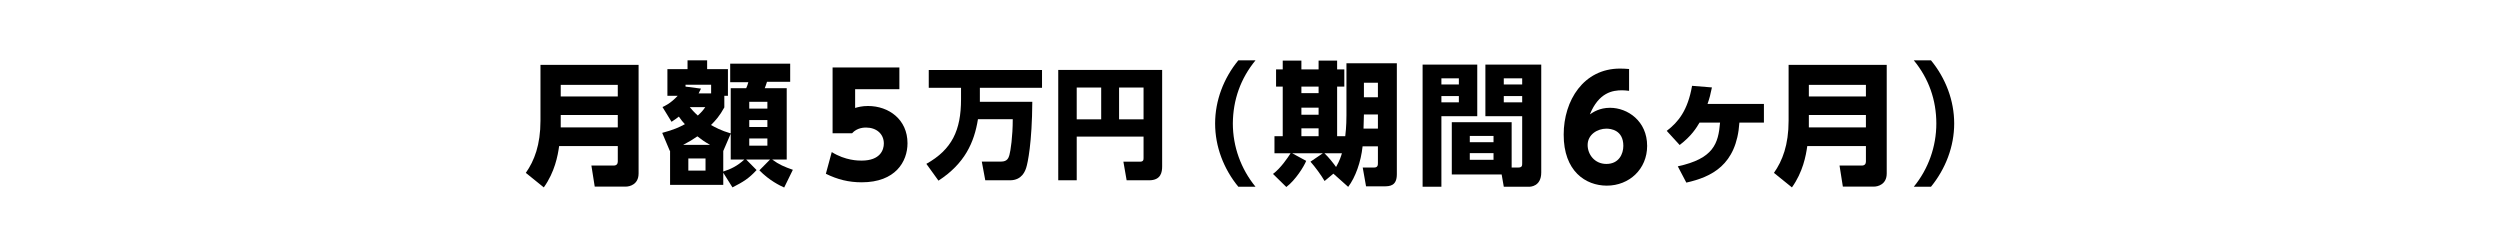 <?xml version="1.0" encoding="UTF-8"?>
<svg id="_レイヤー_2" data-name="レイヤー 2" xmlns="http://www.w3.org/2000/svg" width="750" height="75" viewBox="0 0 750 75">
  <defs>
    <style>
      .cls-1 {
        fill: none;
      }
    </style>
  </defs>
  <g id="_レイヤー_1-2" data-name="レイヤー 1">
    <g>
      <path d="M191.574,52.06c0,3.279-2.68,3.92-3.799,3.92h-9.358l-1-6.319h6.719c.88,0,1.2-.56,1.2-1.2v-4.639h-17.597c-.4,2.919-1.32,7.799-4.599,12.397l-5.399-4.359c2.56-3.639,4.399-8.398,4.399-15.637v-16.758h29.435v32.595ZM168.218,25.465v3.479h17.117v-3.479h-17.117ZM168.218,34.504v3.719h17.117v-3.719h-17.117Z"/>
      <path d="M217.297,32.223c-1.479,2.68-2.64,3.92-3.999,5.279,1.16.641,3,1.68,5.919,2.52v-13.558h4.639c.2-.359.48-1.199.64-1.8h-5.439v-5.559h17.997v5.438h-6.959c-.36,1.12-.4,1.24-.68,1.92h6.599v21.396h-4.359c2.04,1.52,3.679,2.2,6.199,3.08l-2.6,5.318c-1.24-.56-4.439-2.079-7.438-5.159l3.199-3.239h-7.159l3.12,3.159c-2.4,2.6-4.04,3.56-7.239,5.199l-2.759-4.398v3.639h-15.958v-10.238l-.08.04-2.28-5.398c3.599-.96,5.159-1.72,6.799-2.6-.68-.721-1.04-1.2-1.8-2.28-.6.48-1,.76-2.2,1.56l-2.719-4.438c.72-.32,2.399-1.04,4.559-3.359h-3.08v-7.999h6.039v-2.64h5.879v2.64h6.239v7.999h-1.08v3.479ZM213.018,43.462c-1.68-.96-2.52-1.56-3.799-2.56-1.4.96-2.359,1.56-4.279,2.56h8.079ZM213.337,28.024v-2.6h-7.679v.561l4.64.6c-.4.84-.52,1.08-.72,1.439h3.759ZM211.658,47.542h-5.159v3.639h5.159v-3.639ZM206.939,32.144c.56.68,1.28,1.52,2.4,2.52,1.24-1.12,1.68-1.72,2.24-2.52h-4.64ZM219.217,40.102l-2.24,5.199v6.159c2.16-.68,4.279-1.68,6.319-3.6h-4.079v-7.759ZM230.215,30.544h-5.439v2.04h5.439v-2.04ZM230.215,36.023h-5.439v2.08h5.439v-2.08ZM230.215,41.543h-5.439v2.159h5.439v-2.159Z"/>
      <path d="M269.814,26.758h-13.274v5.629c.882-.252,2.059-.588,3.865-.588,6.259,0,11.846,4.074,11.846,11.174,0,5.503-3.613,11.72-13.736,11.72-3.907,0-7.268-.84-10.754-2.562l1.764-6.511c4.117,2.562,7.939,2.562,8.948,2.562,5.671,0,6.679-3.276,6.679-5.125,0-2.898-2.226-4.789-5.335-4.789-.504,0-2.688,0-4.201,1.723h-5.839v-19.744h20.038v6.512Z"/>
      <path d="M293.386,35.766c-1.116,6.946-3.924,13.282-11.843,18.43l-3.635-5.04c7.703-4.319,10.402-10.078,10.402-19.365v-3.456h-9.683v-5.327h33.98v5.327h-18.646v4.212h15.73c-.072,12.274-1.368,18.394-1.835,19.798-.288.863-1.224,3.743-4.859,3.743h-7.415l-1.044-5.615h5.831c1.836,0,2.196-1.116,2.448-1.944.36-1.295,1.008-5.507,1.008-10.762h-10.438Z"/>
      <path d="M343.065,40.985h-20.049v13.103h-5.543V20.972h31.172v28.94c0,1.692-.324,4.176-3.924,4.176h-6.731l-.972-5.579h4.968c1.043,0,1.08-.576,1.08-1.116v-6.407ZM323.015,35.802h7.343v-9.538h-7.343v9.538ZM335.722,35.802h7.343v-9.538h-7.343v9.538Z"/>
      <path d="M371.494,56.02c-4.399-5.359-6.959-12.038-6.959-18.957s2.56-13.598,6.959-18.957h5.159c-4.479,5.439-6.759,11.878-6.799,18.957,0,6.919,2.439,13.638,6.799,18.957h-5.159Z"/>
      <path d="M400.017,52.1l-2.64,2.2c-1-1.72-2.839-4.239-4.239-5.8l3.72-2.52h-9.199l4.199,2.28c-.64,1.64-3.199,5.759-5.959,7.839l-3.999-3.92c2.319-1.72,4.439-4.879,5.279-6.199h-4.839v-5.119h2.479v-14.877h-2v-5.159h2v-2.64h5.599v2.64h5.159v-2.64h5.559v2.64h2.16v5.159h-2.16v14.877h2.439c.36-2.839.36-5.639.36-6.238v-15.638h15.118v33.274c0,3.479-2.04,3.64-3.839,3.64h-5.399l-1-5.64h3.399c1.16,0,1.16-.76,1.16-1.439v-4.919h-4.599c-.48,4.639-2.16,9.318-4.319,12.158l-4.439-3.96ZM390.419,25.985v1.959h5.159v-1.959h-5.159ZM390.419,32.304v2.12h5.159v-2.12h-5.159ZM390.419,38.503v2.359h5.159v-2.359h-5.159ZM397.337,45.981c1.28,1.2,2.879,3.24,3.479,4.12,1.12-1.96,1.48-3.2,1.76-4.12h-5.239ZM409.175,34.344l-.12,4.239h4.319v-4.239h-4.199ZM409.175,24.825v4.359h4.199v-4.359h-4.199Z"/>
      <path d="M426.78,19.387h16.397v15.477h-10.758v21.157h-5.639V19.387ZM432.419,23.506v1.84h5.239v-1.84h-5.239ZM432.419,28.824v1.88h5.239v-1.88h-5.239ZM453.495,50.261h1.96c1.2,0,1.2-.6,1.2-1.319v-14.078h-11.038v-15.477h16.757v32.354c0,4.239-3.319,4.279-3.559,4.279h-7.679l-.64-3.68h-14.958v-15.678h17.957v13.598ZM440.938,40.782v1.88h7.119v-1.88h-7.119ZM440.938,45.941v2h7.119v-2h-7.119ZM451.136,23.506v1.84h5.519v-1.84h-5.519ZM451.136,28.824v1.88h5.519v-1.88h-5.519Z"/>
      <path d="M488.725,27.254c-.756-.084-1.26-.168-2.101-.168-2.814,0-6.973.63-9.662,7.225.966-.63,2.856-1.974,6.049-1.974,5.293,0,11.132,3.99,11.132,11.426,0,6.973-5.377,11.93-12.098,11.93-6.343,0-12.98-4.326-12.938-15.332,0-10.208,5.965-19.786,16.887-19.786.756,0,1.806.042,2.73.126v6.554ZM481.92,38.596c-2.646,0-5.629,1.723-5.629,4.915,0,2.772,2.058,5.671,5.629,5.671,3.739,0,5.083-2.982,5.083-5.419,0-4.789-3.823-5.167-5.083-5.167Z"/>
      <path d="M503.339,49.901c10.718-2.32,12.157-6.799,12.678-13.118h-6.159c-.96,1.6-2.359,3.96-5.959,6.719l-3.879-4.239c3.52-2.68,6.319-6.199,7.599-13.518l5.959.48c-.44,2.159-.72,3.239-1.32,4.959h16.917v5.599h-7.358c-.84,12.798-8.438,16.317-15.917,17.997l-2.56-4.879Z"/>
      <path d="M566.014,52.06c0,3.279-2.68,3.92-3.8,3.92h-9.358l-.999-6.319h6.719c.88,0,1.199-.56,1.199-1.2v-4.639h-17.597c-.4,2.919-1.32,7.799-4.6,12.397l-5.398-4.359c2.56-3.639,4.398-8.398,4.398-15.637v-16.758h29.436v32.595ZM542.657,25.465v3.479h17.117v-3.479h-17.117ZM542.657,34.504v3.719h17.117v-3.719h-17.117Z"/>
      <path d="M574.14,56.02c4.359-5.319,6.759-12.038,6.759-18.957,0-7.079-2.279-13.518-6.759-18.957h5.159c4.399,5.359,6.959,12.038,6.959,18.957s-2.6,13.598-6.959,18.957h-5.159Z"/>
    </g>
    <rect class="cls-1" width="750" height="75"/>
  </g>
</svg>
